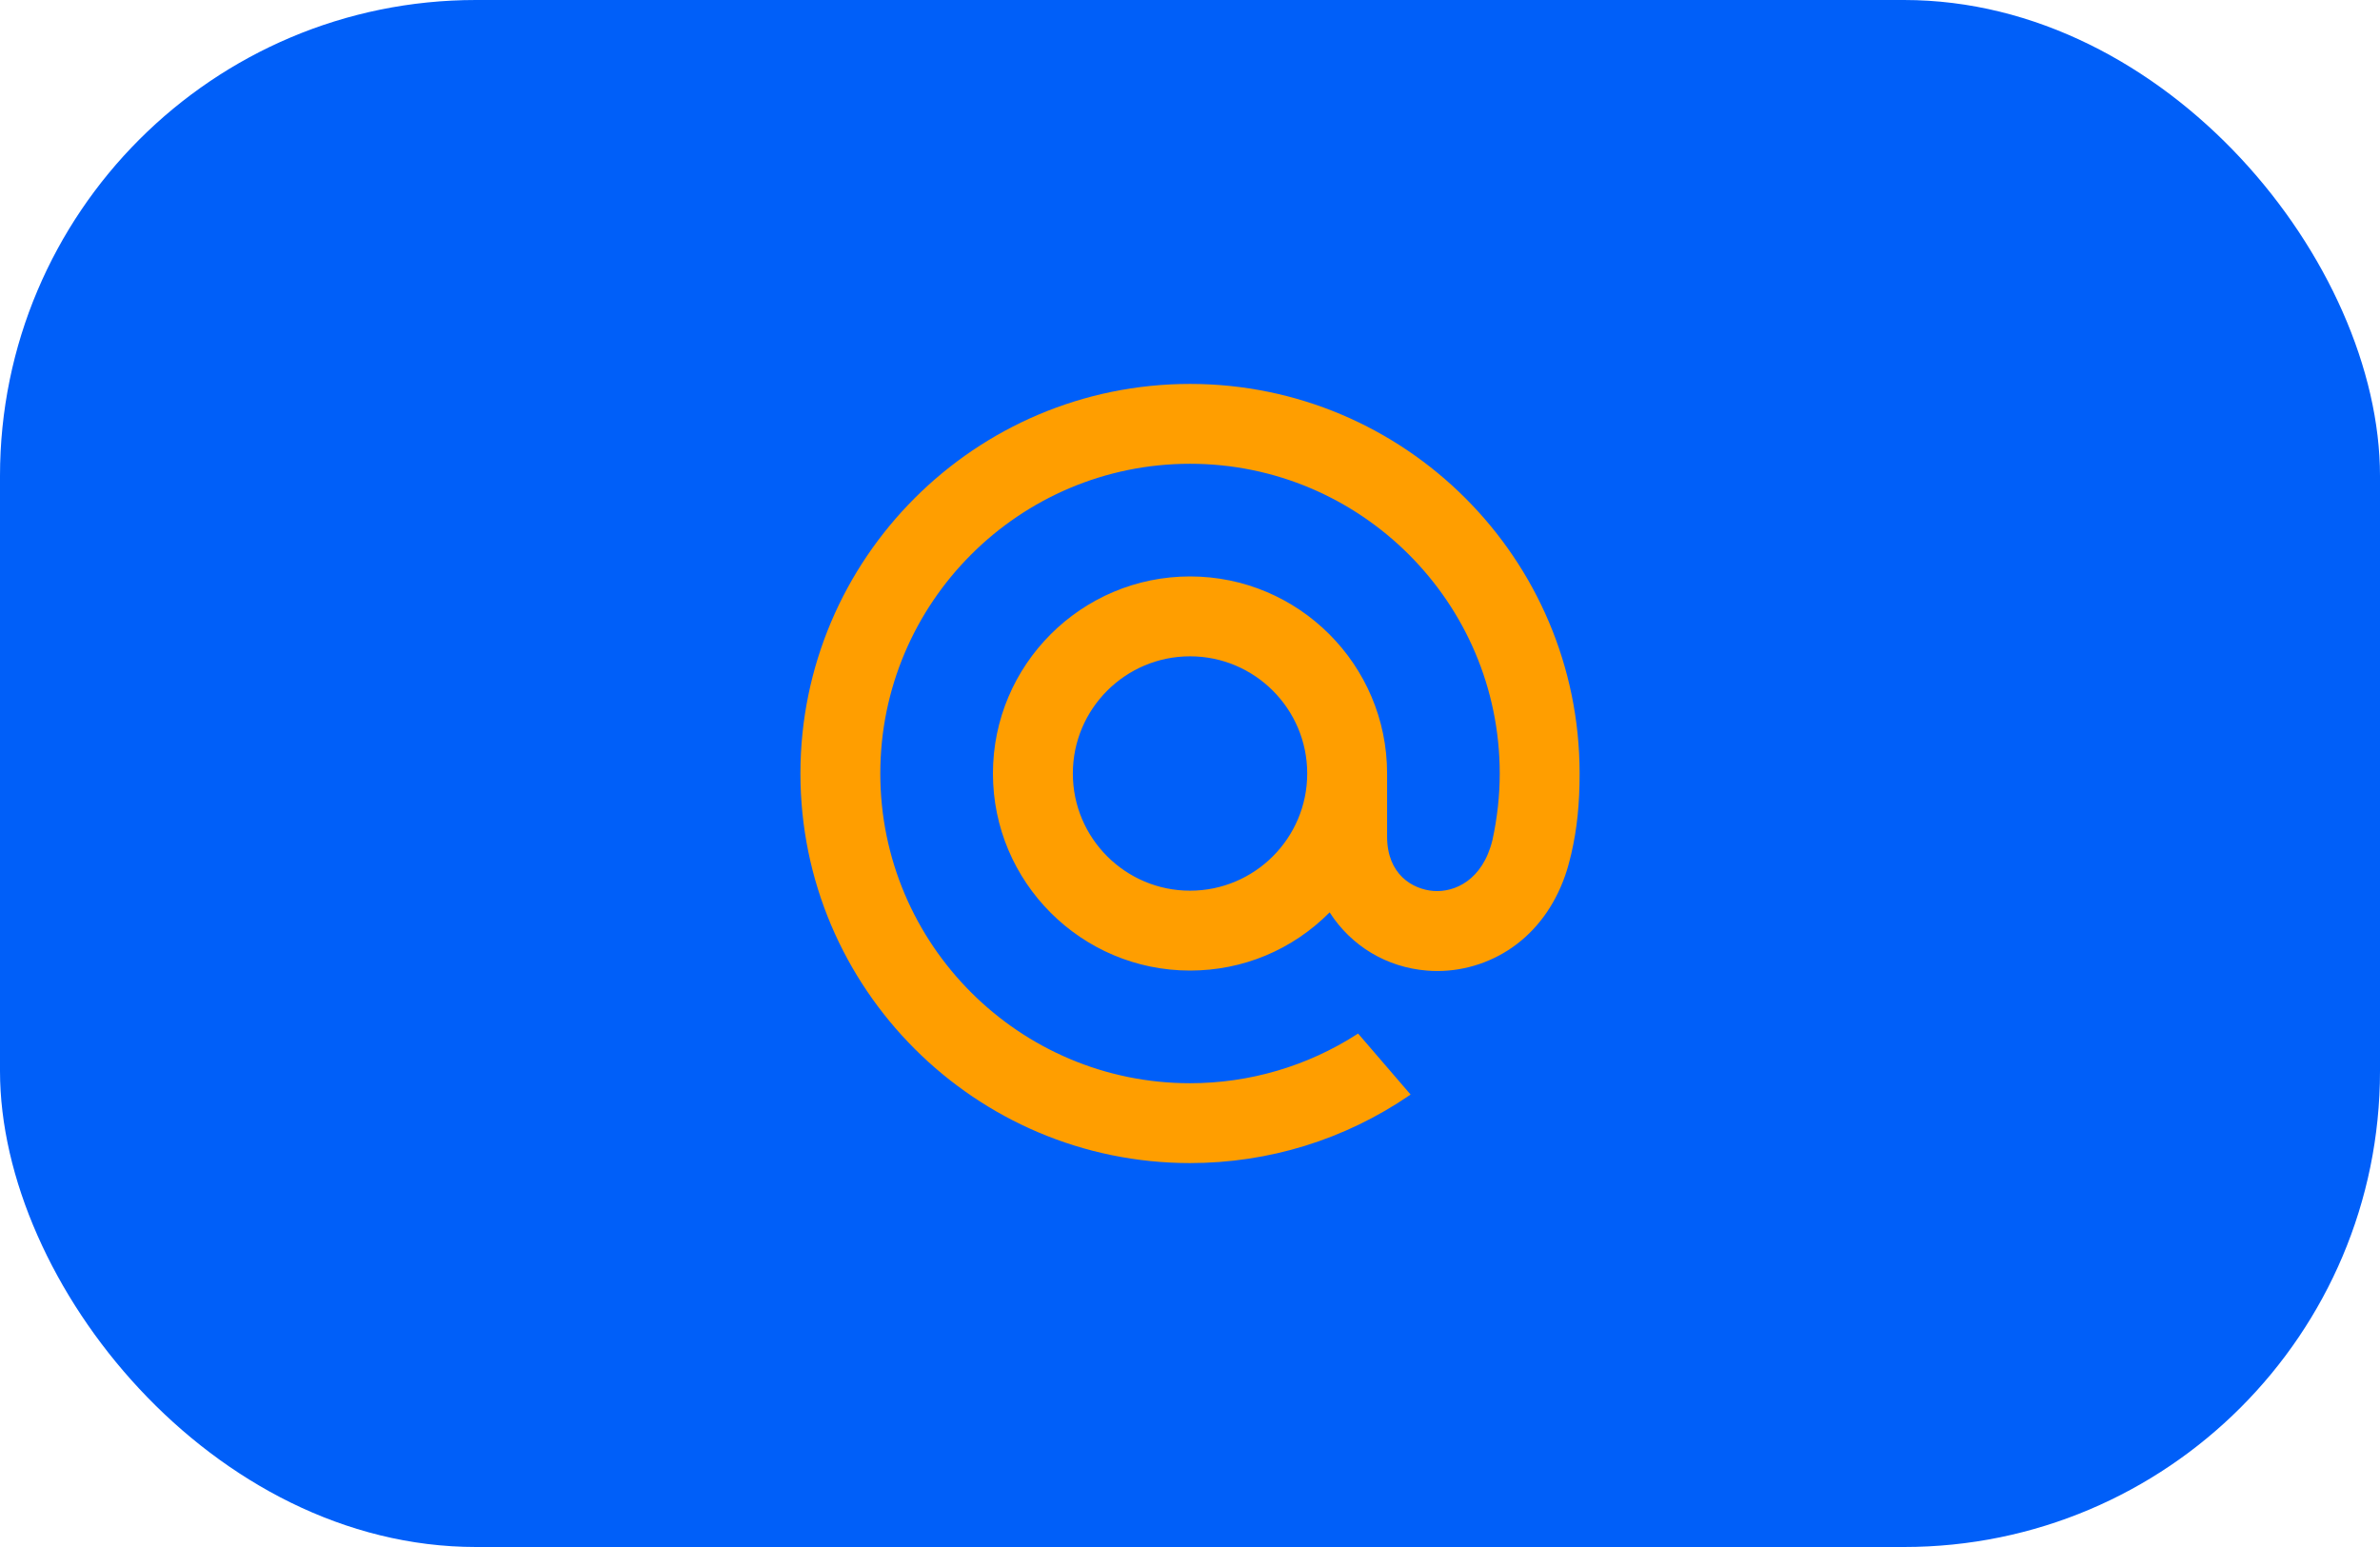 <?xml version="1.0" encoding="UTF-8"?> <svg xmlns="http://www.w3.org/2000/svg" width="80" height="52" viewBox="0 0 80 52" fill="none"> <rect width="80" height="52" rx="16" fill="#005FF9"></rect> <path d="M43.94 26C43.94 28.172 42.173 29.939 40.001 29.939C37.828 29.939 36.062 28.172 36.062 26C36.062 23.828 37.828 22.061 40.001 22.061C42.173 22.061 43.94 23.828 43.94 26ZM40.001 12.905C32.78 12.905 26.905 18.779 26.905 26C26.905 33.221 32.78 39.095 40.001 39.095C42.646 39.095 45.197 38.308 47.377 36.818L47.415 36.792L45.65 34.741L45.621 34.76C43.942 35.84 41.999 36.411 40.001 36.411C34.26 36.411 29.59 31.741 29.59 26C29.59 20.259 34.26 15.589 40.001 15.589C45.741 15.589 50.411 20.259 50.411 26C50.411 26.744 50.328 27.497 50.166 28.238C49.836 29.589 48.892 30.003 48.181 29.948C47.466 29.89 46.631 29.381 46.625 28.135V27.12V26C46.625 22.347 43.653 19.376 40.001 19.376C36.348 19.376 33.376 22.347 33.376 26C33.376 29.653 36.348 32.624 40.001 32.624C41.775 32.624 43.44 31.93 44.694 30.668C45.423 31.804 46.613 32.516 47.965 32.625C48.081 32.634 48.2 32.639 48.318 32.639C49.271 32.639 50.215 32.32 50.976 31.742C51.761 31.147 52.347 30.284 52.67 29.249C52.723 29.082 52.817 28.698 52.817 28.696L52.82 28.682C53.011 27.851 53.096 27.023 53.096 26C53.096 18.779 47.222 12.905 40.001 12.905Z" fill="#FF9E00"></path> </svg> 